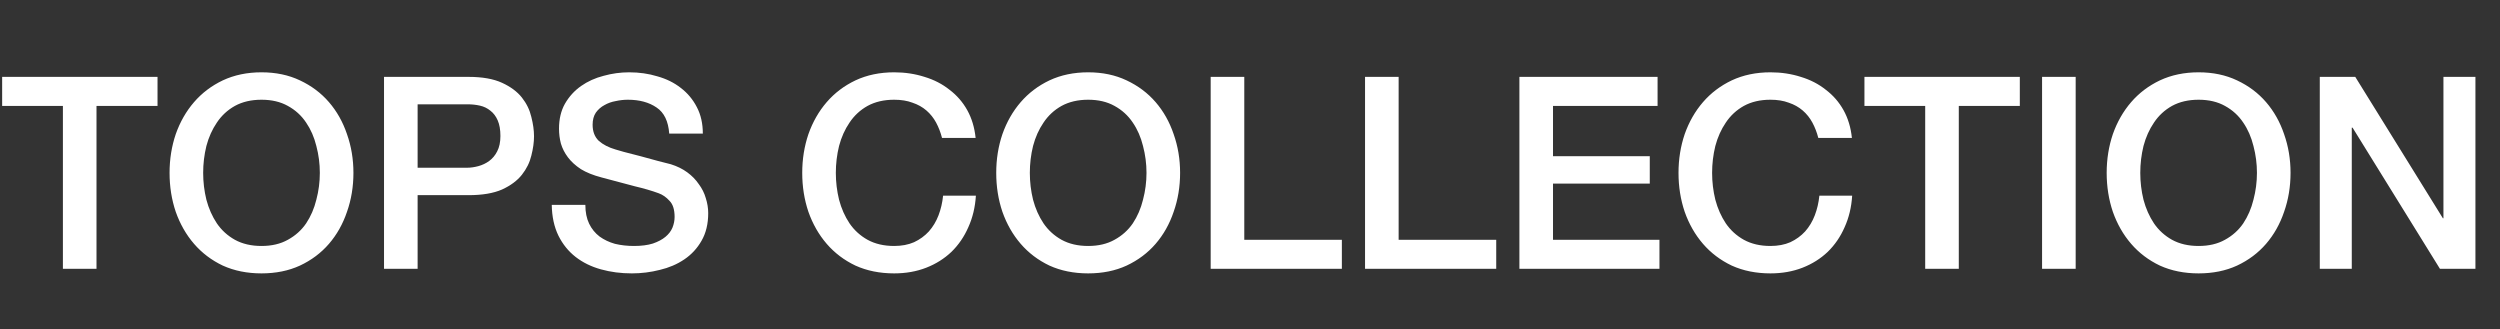 <?xml version="1.0" encoding="UTF-8"?> <svg xmlns="http://www.w3.org/2000/svg" width="372" height="49" viewBox="0 0 372 49" fill="none"><rect x="0" y="0" width="372" height="49" fill="#333333" stroke="none"/><path d="M0.32 11.44H23.44V15.76H14.36V40H9.36V15.76H0.32V11.44ZM38.911 14.84C37.391 14.84 36.071 15.147 34.951 15.76C33.858 16.373 32.964 17.2 32.271 18.24C31.578 19.253 31.058 20.413 30.711 21.72C30.391 23.027 30.231 24.36 30.231 25.72C30.231 27.08 30.391 28.413 30.711 29.72C31.058 31.027 31.578 32.2 32.271 33.24C32.964 34.253 33.858 35.067 34.951 35.68C36.071 36.293 37.391 36.6 38.911 36.6C40.431 36.6 41.738 36.293 42.831 35.68C43.951 35.067 44.858 34.253 45.551 33.24C46.244 32.2 46.751 31.027 47.071 29.72C47.418 28.413 47.591 27.08 47.591 25.72C47.591 24.36 47.418 23.027 47.071 21.72C46.751 20.413 46.244 19.253 45.551 18.24C44.858 17.2 43.951 16.373 42.831 15.76C41.738 15.147 40.431 14.84 38.911 14.84ZM38.911 10.76C41.044 10.76 42.951 11.16 44.631 11.96C46.338 12.76 47.778 13.84 48.951 15.2C50.124 16.56 51.018 18.147 51.631 19.96C52.271 21.773 52.591 23.693 52.591 25.72C52.591 27.773 52.271 29.707 51.631 31.52C51.018 33.333 50.124 34.92 48.951 36.28C47.778 37.64 46.338 38.72 44.631 39.52C42.951 40.293 41.044 40.68 38.911 40.68C36.778 40.68 34.858 40.293 33.151 39.52C31.471 38.72 30.044 37.64 28.871 36.28C27.698 34.92 26.791 33.333 26.151 31.52C25.538 29.707 25.231 27.773 25.231 25.72C25.231 23.693 25.538 21.773 26.151 19.96C26.791 18.147 27.698 16.56 28.871 15.2C30.044 13.84 31.471 12.76 33.151 11.96C34.858 11.16 36.778 10.76 38.911 10.76ZM57.142 11.44H69.742C71.768 11.44 73.422 11.733 74.702 12.32C75.982 12.907 76.968 13.64 77.662 14.52C78.355 15.4 78.822 16.36 79.062 17.4C79.328 18.44 79.462 19.4 79.462 20.28C79.462 21.16 79.328 22.12 79.062 23.16C78.822 24.173 78.355 25.12 77.662 26C76.968 26.88 75.982 27.613 74.702 28.2C73.422 28.76 71.768 29.04 69.742 29.04H62.142V40H57.142V11.44ZM62.142 24.96H69.462C70.022 24.96 70.595 24.88 71.182 24.72C71.768 24.56 72.302 24.307 72.782 23.96C73.288 23.587 73.688 23.107 73.982 22.52C74.302 21.907 74.462 21.147 74.462 20.24C74.462 19.307 74.328 18.533 74.062 17.92C73.795 17.307 73.435 16.827 72.982 16.48C72.528 16.107 72.008 15.853 71.422 15.72C70.835 15.587 70.208 15.52 69.542 15.52H62.142V24.96ZM87.101 30.48C87.101 31.573 87.288 32.507 87.661 33.28C88.035 34.053 88.555 34.693 89.221 35.2C89.888 35.68 90.648 36.04 91.501 36.28C92.381 36.493 93.328 36.6 94.341 36.6C95.435 36.6 96.368 36.48 97.141 36.24C97.915 35.973 98.541 35.64 99.021 35.24C99.501 34.84 99.848 34.387 100.061 33.88C100.275 33.347 100.381 32.813 100.381 32.28C100.381 31.187 100.128 30.387 99.621 29.88C99.141 29.347 98.608 28.973 98.021 28.76C97.008 28.387 95.821 28.04 94.461 27.72C93.128 27.373 91.475 26.933 89.501 26.4C88.275 26.08 87.248 25.667 86.421 25.16C85.621 24.627 84.981 24.04 84.501 23.4C84.021 22.76 83.675 22.08 83.461 21.36C83.275 20.64 83.181 19.907 83.181 19.16C83.181 17.72 83.475 16.48 84.061 15.44C84.675 14.373 85.475 13.493 86.461 12.8C87.448 12.107 88.568 11.6 89.821 11.28C91.075 10.933 92.341 10.76 93.621 10.76C95.115 10.76 96.515 10.96 97.821 11.36C99.155 11.733 100.315 12.307 101.301 13.08C102.315 13.853 103.115 14.813 103.701 15.96C104.288 17.08 104.581 18.387 104.581 19.88H99.581C99.448 18.04 98.821 16.747 97.701 16C96.581 15.227 95.155 14.84 93.421 14.84C92.835 14.84 92.235 14.907 91.621 15.04C91.008 15.147 90.448 15.347 89.941 15.64C89.435 15.907 89.008 16.28 88.661 16.76C88.341 17.24 88.181 17.84 88.181 18.56C88.181 19.573 88.488 20.373 89.101 20.96C89.741 21.52 90.568 21.947 91.581 22.24C91.688 22.267 92.101 22.387 92.821 22.6C93.568 22.787 94.395 23 95.301 23.24C96.208 23.48 97.088 23.72 97.941 23.96C98.821 24.173 99.448 24.333 99.821 24.44C100.755 24.733 101.568 25.133 102.261 25.64C102.955 26.147 103.528 26.733 103.981 27.4C104.461 28.04 104.808 28.733 105.021 29.48C105.261 30.227 105.381 30.973 105.381 31.72C105.381 33.32 105.048 34.693 104.381 35.84C103.741 36.96 102.888 37.88 101.821 38.6C100.755 39.32 99.541 39.84 98.181 40.16C96.821 40.507 95.435 40.68 94.021 40.68C92.395 40.68 90.861 40.48 89.421 40.08C87.981 39.68 86.728 39.067 85.661 38.24C84.595 37.413 83.741 36.36 83.101 35.08C82.461 33.773 82.128 32.24 82.101 30.48H87.101ZM140.172 20.52C139.958 19.693 139.665 18.933 139.292 18.24C138.918 17.547 138.438 16.947 137.852 16.44C137.265 15.933 136.572 15.547 135.772 15.28C134.998 14.987 134.092 14.84 133.052 14.84C131.532 14.84 130.212 15.147 129.092 15.76C127.998 16.373 127.105 17.2 126.412 18.24C125.718 19.253 125.198 20.413 124.852 21.72C124.532 23.027 124.372 24.36 124.372 25.72C124.372 27.08 124.532 28.413 124.852 29.72C125.198 31.027 125.718 32.2 126.412 33.24C127.105 34.253 127.998 35.067 129.092 35.68C130.212 36.293 131.532 36.6 133.052 36.6C134.172 36.6 135.158 36.413 136.012 36.04C136.865 35.64 137.598 35.107 138.212 34.44C138.825 33.747 139.305 32.947 139.652 32.04C139.998 31.133 140.225 30.16 140.332 29.12H145.212C145.105 30.827 144.732 32.387 144.092 33.8C143.478 35.213 142.638 36.44 141.572 37.48C140.505 38.493 139.252 39.28 137.812 39.84C136.372 40.4 134.785 40.68 133.052 40.68C130.918 40.68 128.998 40.293 127.292 39.52C125.612 38.72 124.185 37.64 123.012 36.28C121.838 34.92 120.932 33.333 120.292 31.52C119.678 29.707 119.372 27.773 119.372 25.72C119.372 23.693 119.678 21.773 120.292 19.96C120.932 18.147 121.838 16.56 123.012 15.2C124.185 13.84 125.612 12.76 127.292 11.96C128.998 11.16 130.918 10.76 133.052 10.76C134.652 10.76 136.158 10.987 137.572 11.44C138.985 11.867 140.225 12.507 141.292 13.36C142.385 14.187 143.265 15.2 143.932 16.4C144.598 17.6 145.012 18.973 145.172 20.52H140.172ZM161.919 14.84C160.399 14.84 159.079 15.147 157.959 15.76C156.865 16.373 155.972 17.2 155.279 18.24C154.585 19.253 154.065 20.413 153.719 21.72C153.399 23.027 153.239 24.36 153.239 25.72C153.239 27.08 153.399 28.413 153.719 29.72C154.065 31.027 154.585 32.2 155.279 33.24C155.972 34.253 156.865 35.067 157.959 35.68C159.079 36.293 160.399 36.6 161.919 36.6C163.439 36.6 164.745 36.293 165.839 35.68C166.959 35.067 167.865 34.253 168.559 33.24C169.252 32.2 169.759 31.027 170.079 29.72C170.425 28.413 170.599 27.08 170.599 25.72C170.599 24.36 170.425 23.027 170.079 21.72C169.759 20.413 169.252 19.253 168.559 18.24C167.865 17.2 166.959 16.373 165.839 15.76C164.745 15.147 163.439 14.84 161.919 14.84ZM161.919 10.76C164.052 10.76 165.959 11.16 167.639 11.96C169.345 12.76 170.785 13.84 171.959 15.2C173.132 16.56 174.025 18.147 174.639 19.96C175.279 21.773 175.599 23.693 175.599 25.72C175.599 27.773 175.279 29.707 174.639 31.52C174.025 33.333 173.132 34.92 171.959 36.28C170.785 37.64 169.345 38.72 167.639 39.52C165.959 40.293 164.052 40.68 161.919 40.68C159.785 40.68 157.865 40.293 156.159 39.52C154.479 38.72 153.052 37.64 151.879 36.28C150.705 34.92 149.799 33.333 149.159 31.52C148.545 29.707 148.239 27.773 148.239 25.72C148.239 23.693 148.545 21.773 149.159 19.96C149.799 18.147 150.705 16.56 151.879 15.2C153.052 13.84 154.479 12.76 156.159 11.96C157.865 11.16 159.785 10.76 161.919 10.76ZM180.149 11.44H185.149V35.68H199.669V40H180.149V11.44ZM203.118 11.44H208.118V35.68H222.638V40H203.118V11.44ZM226.087 11.44H246.647V15.76H231.087V23.24H245.487V27.32H231.087V35.68H246.927V40H226.087V11.44ZM270.562 20.52C270.349 19.693 270.056 18.933 269.682 18.24C269.309 17.547 268.829 16.947 268.242 16.44C267.656 15.933 266.962 15.547 266.162 15.28C265.389 14.987 264.482 14.84 263.442 14.84C261.922 14.84 260.602 15.147 259.482 15.76C258.389 16.373 257.496 17.2 256.802 18.24C256.109 19.253 255.589 20.413 255.242 21.72C254.922 23.027 254.762 24.36 254.762 25.72C254.762 27.08 254.922 28.413 255.242 29.72C255.589 31.027 256.109 32.2 256.802 33.24C257.496 34.253 258.389 35.067 259.482 35.68C260.602 36.293 261.922 36.6 263.442 36.6C264.562 36.6 265.549 36.413 266.402 36.04C267.256 35.64 267.989 35.107 268.602 34.44C269.216 33.747 269.696 32.947 270.042 32.04C270.389 31.133 270.616 30.16 270.722 29.12H275.602C275.496 30.827 275.122 32.387 274.482 33.8C273.869 35.213 273.029 36.44 271.962 37.48C270.896 38.493 269.642 39.28 268.202 39.84C266.762 40.4 265.176 40.68 263.442 40.68C261.309 40.68 259.389 40.293 257.682 39.52C256.002 38.72 254.576 37.64 253.402 36.28C252.229 34.92 251.322 33.333 250.682 31.52C250.069 29.707 249.762 27.773 249.762 25.72C249.762 23.693 250.069 21.773 250.682 19.96C251.322 18.147 252.229 16.56 253.402 15.2C254.576 13.84 256.002 12.76 257.682 11.96C259.389 11.16 261.309 10.76 263.442 10.76C265.042 10.76 266.549 10.987 267.962 11.44C269.376 11.867 270.616 12.507 271.682 13.36C272.776 14.187 273.656 15.2 274.322 16.4C274.989 17.6 275.402 18.973 275.562 20.52H270.562ZM277.429 11.44H300.549V15.76H291.469V40H286.469V15.76H277.429V11.44ZM303.86 11.44H308.86V40H303.86V11.44ZM327.153 14.84C325.633 14.84 324.313 15.147 323.193 15.76C322.1 16.373 321.206 17.2 320.513 18.24C319.82 19.253 319.3 20.413 318.953 21.72C318.633 23.027 318.473 24.36 318.473 25.72C318.473 27.08 318.633 28.413 318.953 29.72C319.3 31.027 319.82 32.2 320.513 33.24C321.206 34.253 322.1 35.067 323.193 35.68C324.313 36.293 325.633 36.6 327.153 36.6C328.673 36.6 329.98 36.293 331.073 35.68C332.193 35.067 333.1 34.253 333.793 33.24C334.486 32.2 334.993 31.027 335.313 29.72C335.66 28.413 335.833 27.08 335.833 25.72C335.833 24.36 335.66 23.027 335.313 21.72C334.993 20.413 334.486 19.253 333.793 18.24C333.1 17.2 332.193 16.373 331.073 15.76C329.98 15.147 328.673 14.84 327.153 14.84ZM327.153 10.76C329.286 10.76 331.193 11.16 332.873 11.96C334.58 12.76 336.02 13.84 337.193 15.2C338.366 16.56 339.26 18.147 339.873 19.96C340.513 21.773 340.833 23.693 340.833 25.72C340.833 27.773 340.513 29.707 339.873 31.52C339.26 33.333 338.366 34.92 337.193 36.28C336.02 37.64 334.58 38.72 332.873 39.52C331.193 40.293 329.286 40.68 327.153 40.68C325.02 40.68 323.1 40.293 321.393 39.52C319.713 38.72 318.286 37.64 317.113 36.28C315.94 34.92 315.033 33.333 314.393 31.52C313.78 29.707 313.473 27.773 313.473 25.72C313.473 23.693 313.78 21.773 314.393 19.96C315.033 18.147 315.94 16.56 317.113 15.2C318.286 13.84 319.713 12.76 321.393 11.96C323.1 11.16 325.02 10.76 327.153 10.76ZM345.184 11.44H350.464L363.504 32.48H363.584V11.44H368.344V40H363.064L350.064 19H349.944V40H345.184V11.44Z" fill="white"></path></svg> 